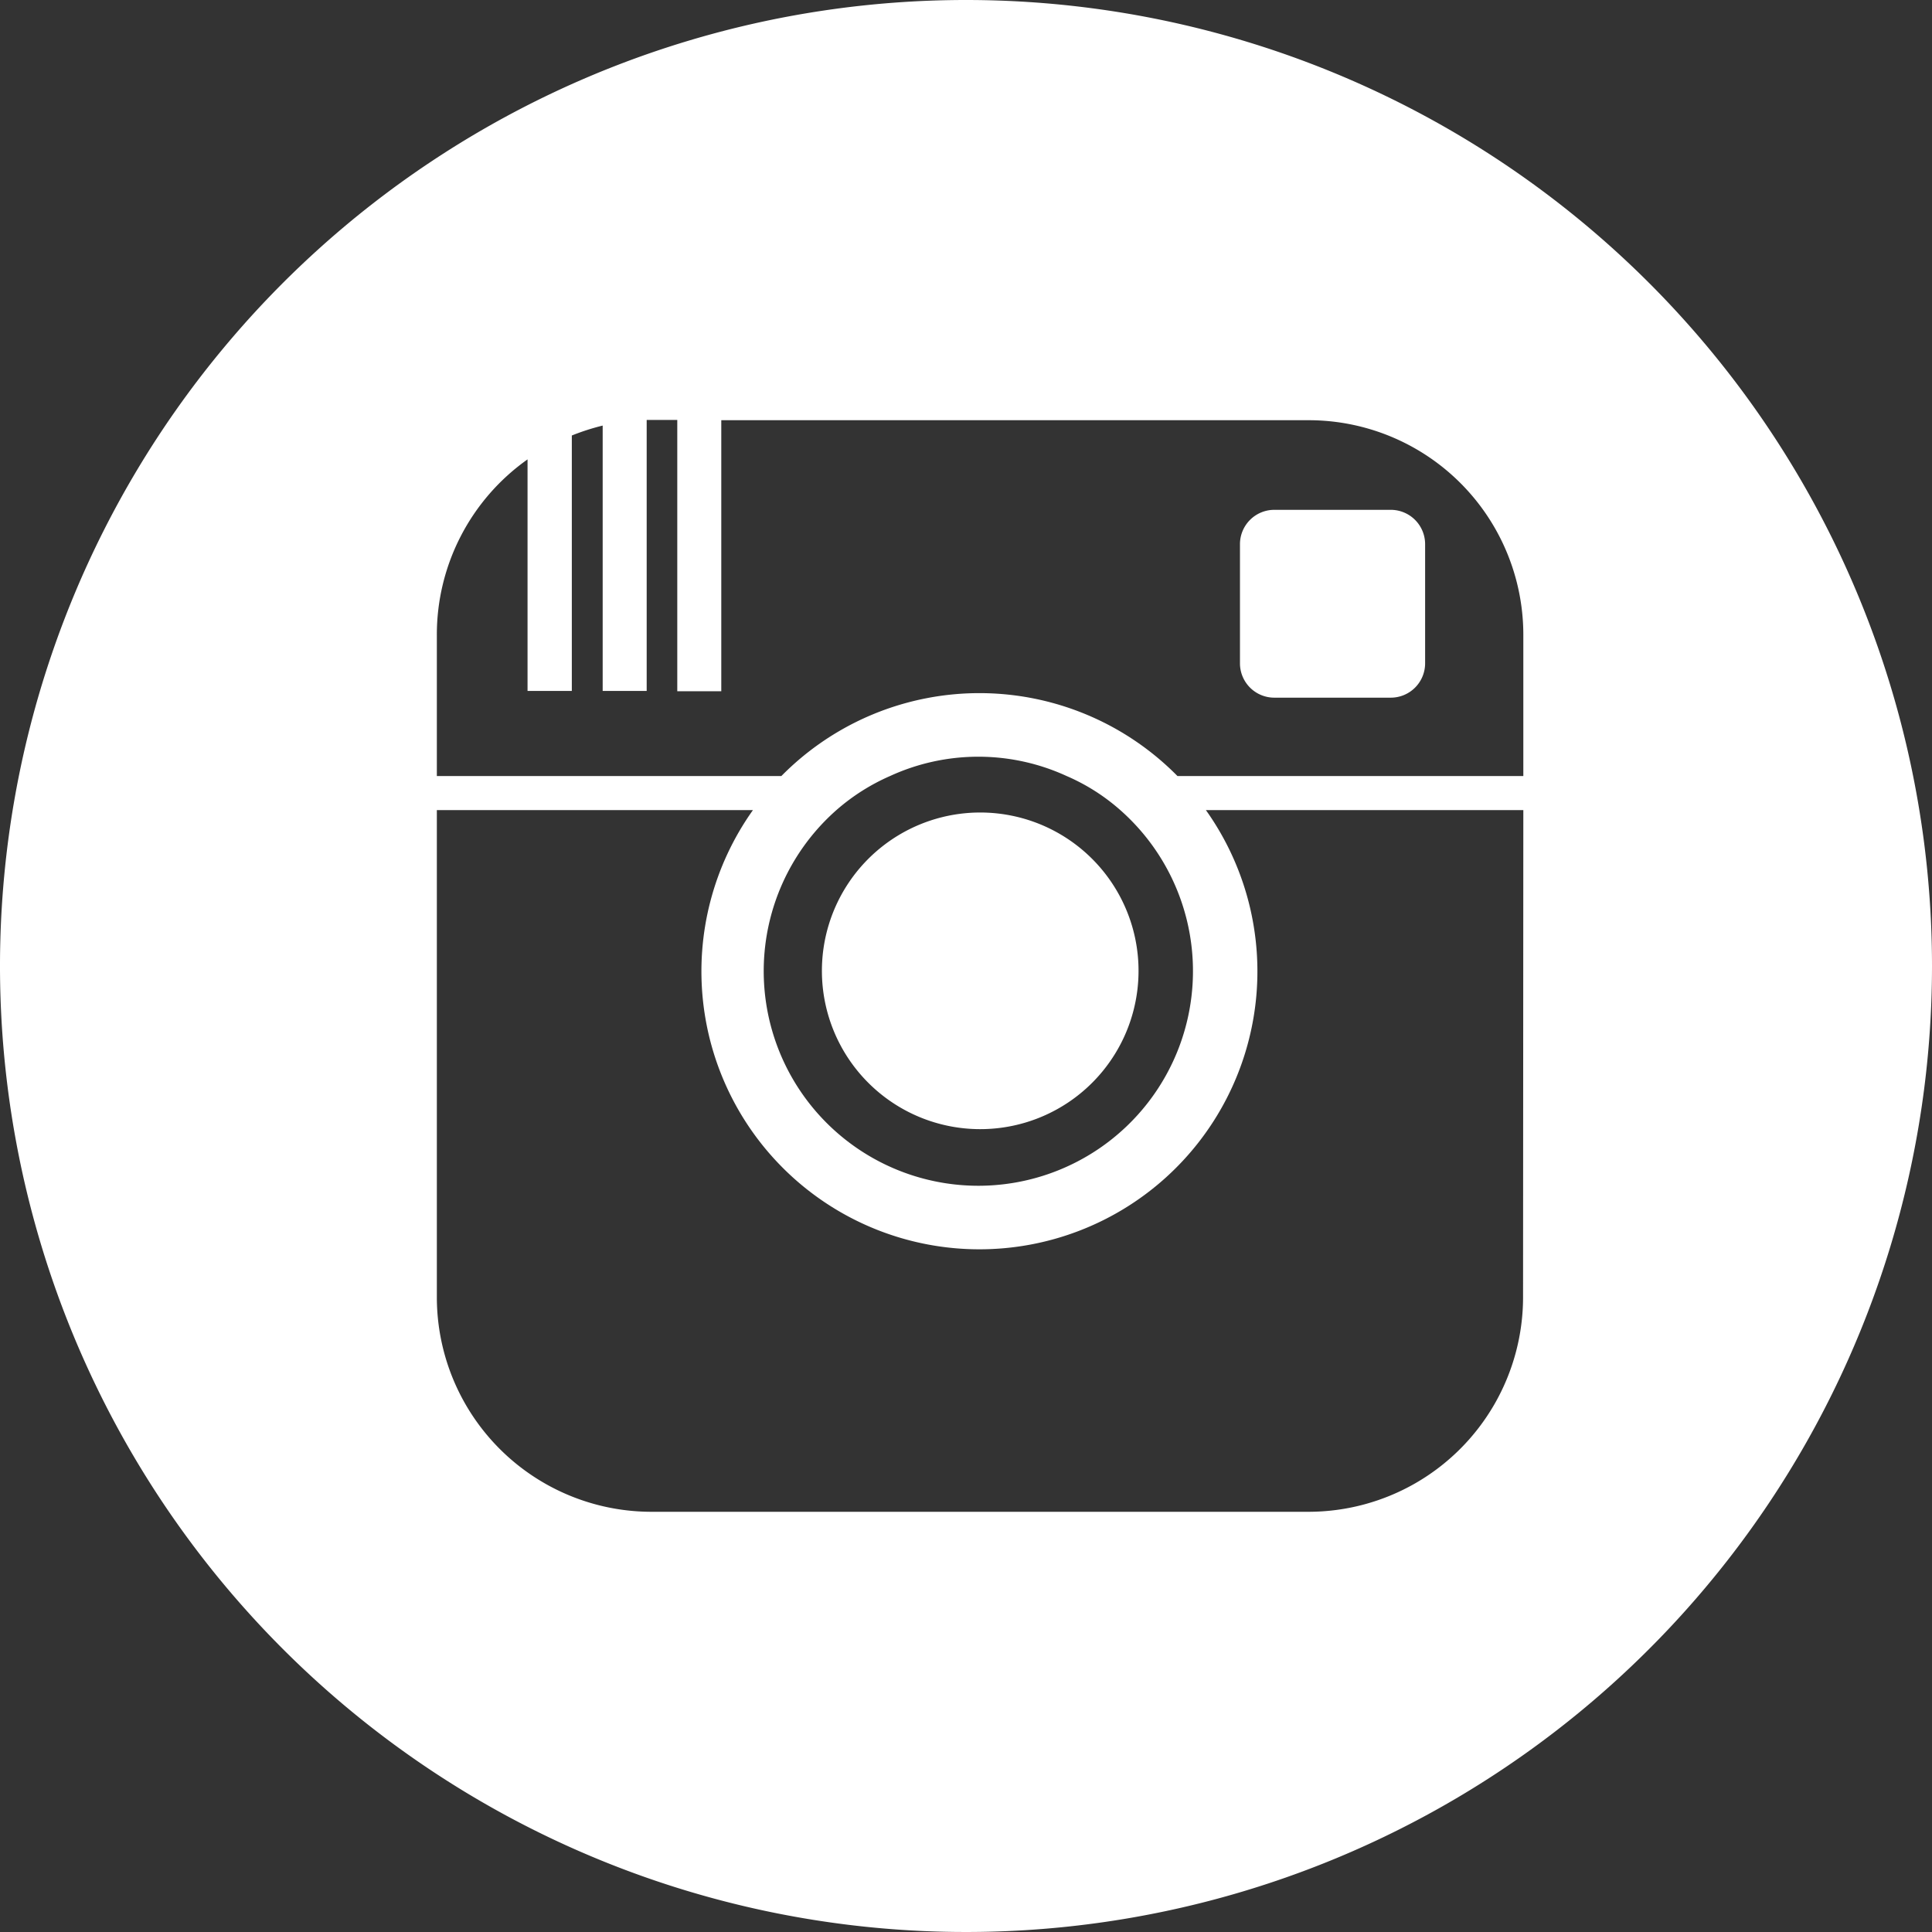 <svg xmlns="http://www.w3.org/2000/svg" viewBox="0 0 72 72"><rect x="0" y="0" width="72" height="72" fill="#333333" stroke="none"/><defs><style>.cls-1{fill:#fff;}</style></defs><title>Resurs 2</title><g id="Lager_2" data-name="Lager 2"><g id="Lager_1-2" data-name="Lager 1"><path id="instagram-circle-icon" class="cls-1" d="M53.11,20.28v4.43A1.28,1.28,0,0,1,51.82,26H47.5a1.28,1.28,0,0,1-1.29-1.28V20.28A1.28,1.28,0,0,1,47.5,19h4.32A1.28,1.28,0,0,1,53.11,20.28ZM36.52,42.08a5.9,5.9,0,1,0-5.89-5.9A5.9,5.9,0,0,0,36.52,42.08ZM72,36A36,36,0,1,1,36,0,36,36,0,0,1,72,36ZM56.77,30.19H44.94a10.36,10.36,0,1,1-16.88,0H16.28V48.34a8,8,0,0,0,8,8H48.76a8,8,0,0,0,8-8Zm-20.27,14a8,8,0,0,0,5.25-14,7.5,7.5,0,0,0-2-1.27,7.88,7.88,0,0,0-6.58,0,7.72,7.72,0,0,0-2,1.27,8,8,0,0,0,5.26,14ZM56.77,23.66a8,8,0,0,0-8-8H26.88v10.1H25.24V15.65H24.1V25.75H22.46V15.86a8.58,8.58,0,0,0-1.15.37v9.52H19.66V17.12a8,8,0,0,0-3.38,6.54v5.26H29.12a10.36,10.36,0,0,1,14.76,0H56.77V23.66Z"/></g></g></svg>